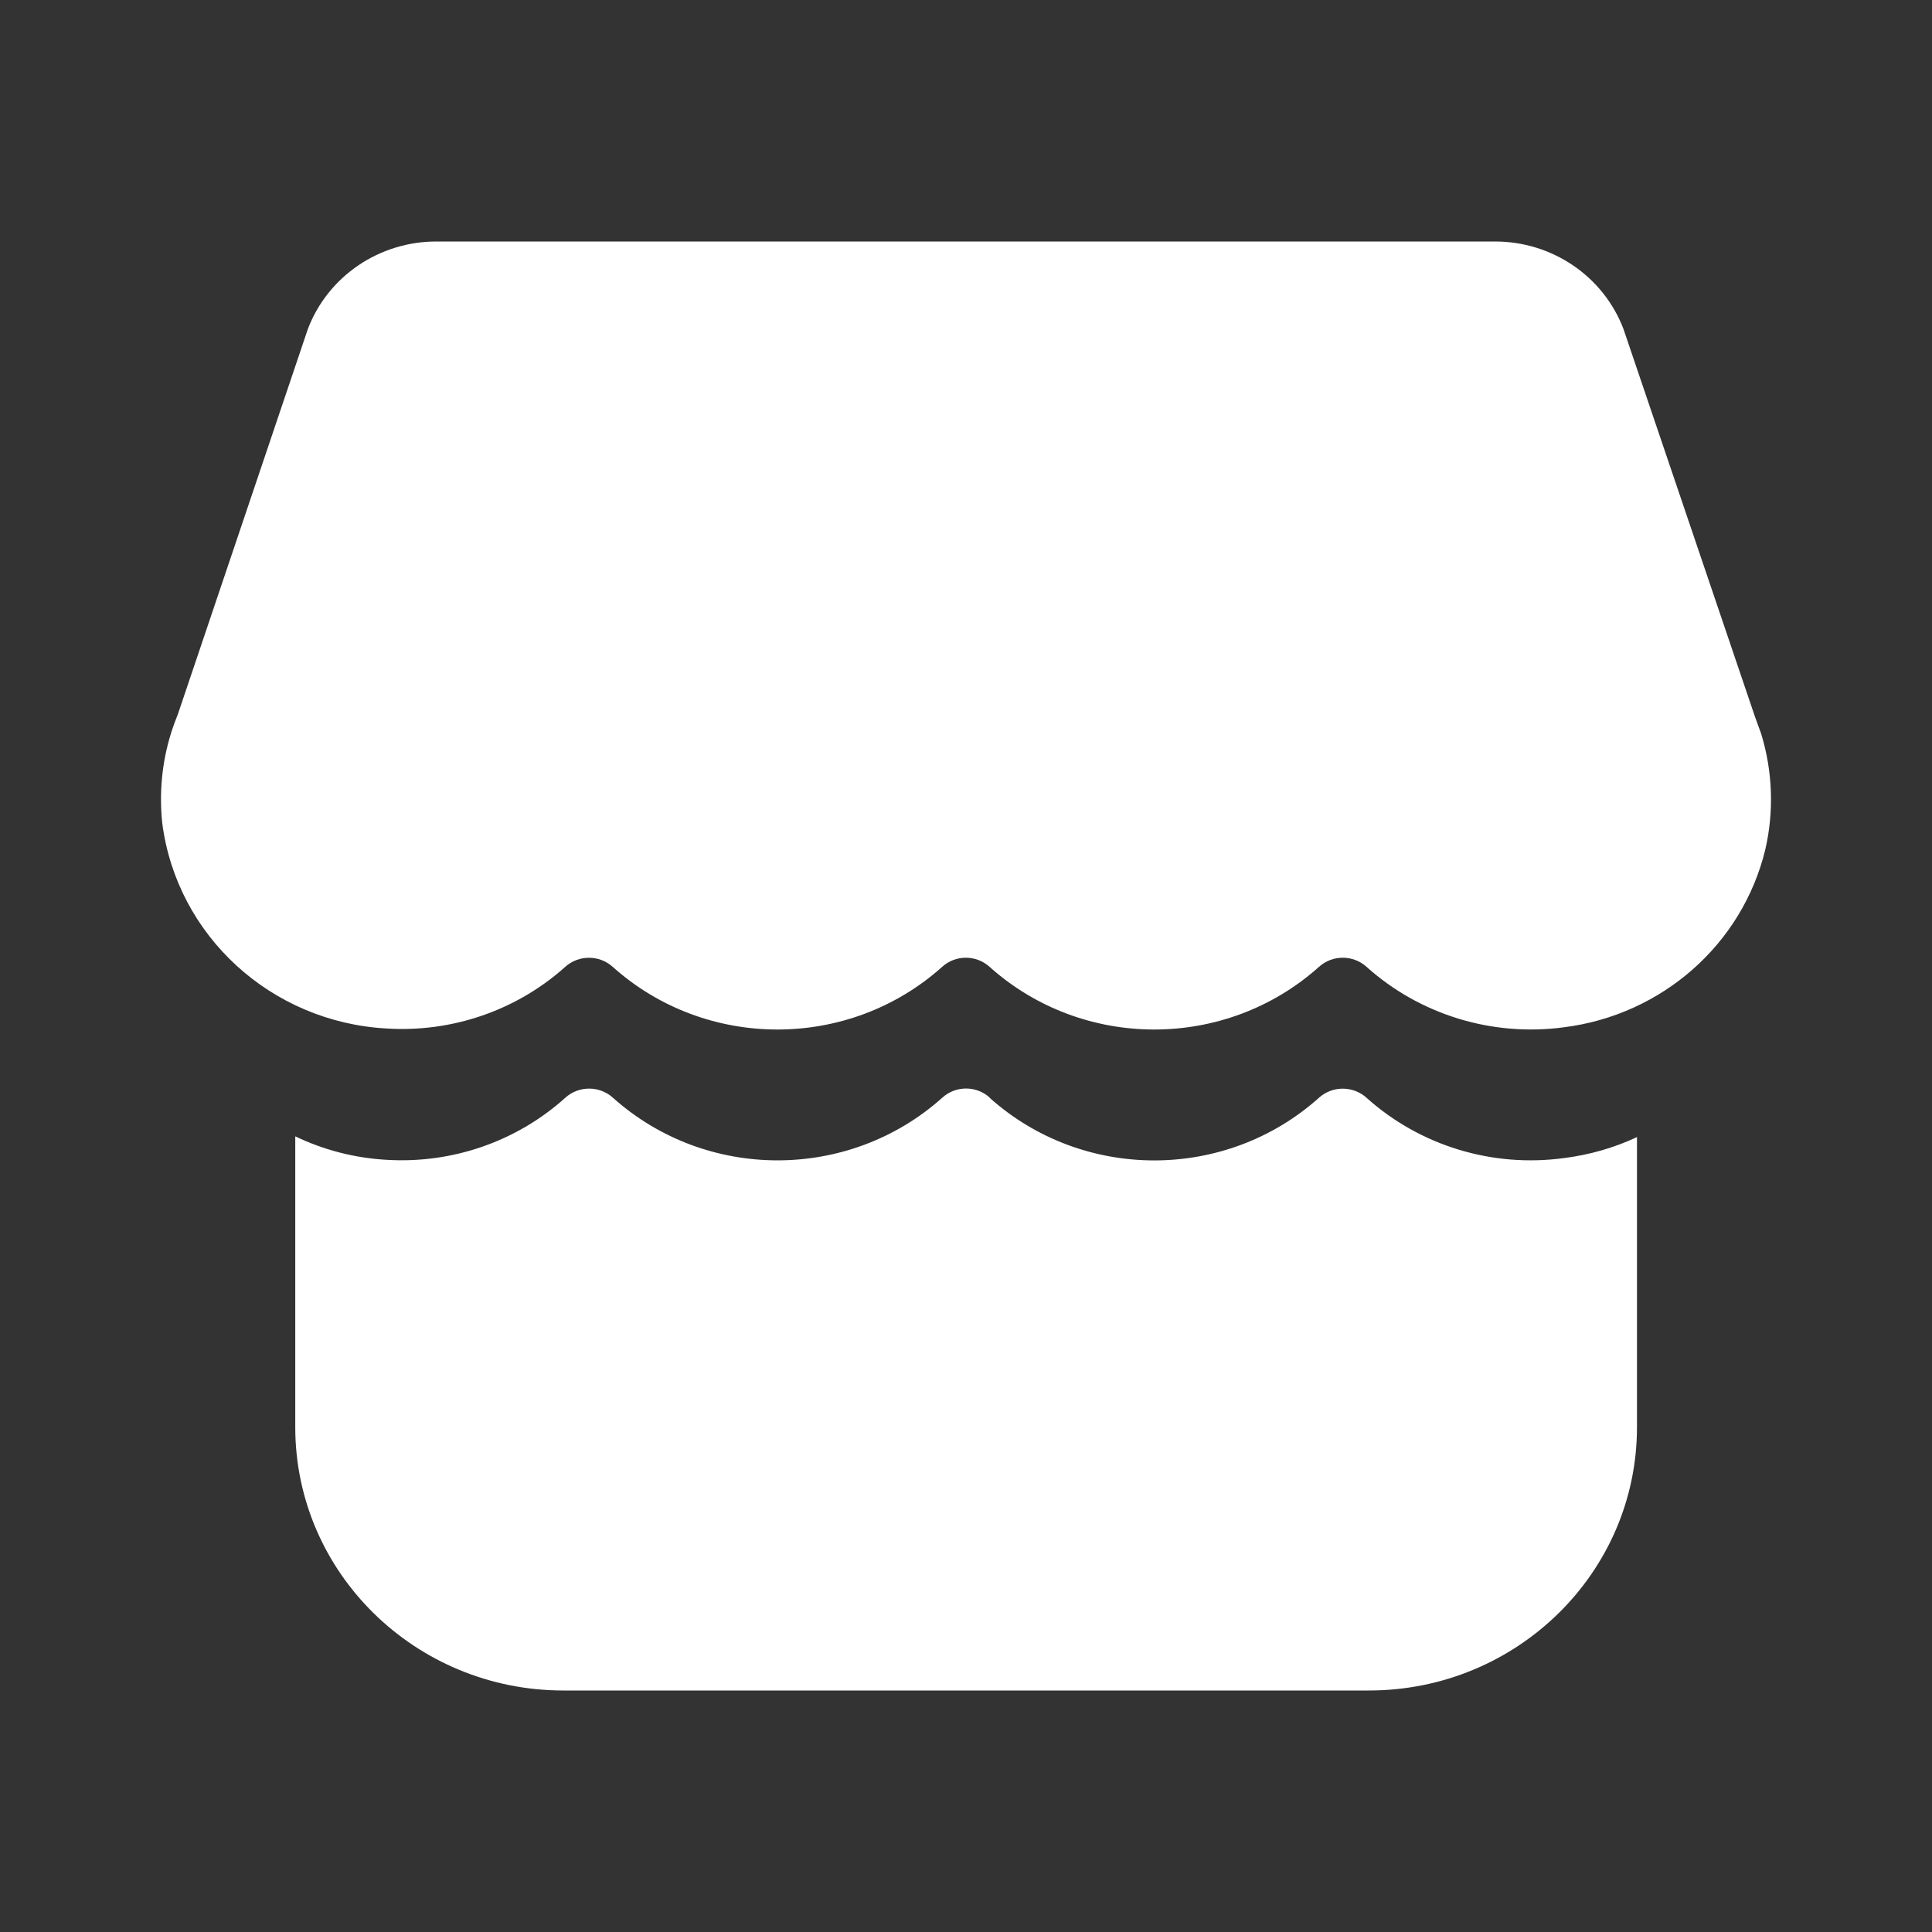 <?xml version="1.0" encoding="UTF-8"?>
<svg width="64px" height="64px" viewBox="0 0 64 64" version="1.1" xmlns="http://www.w3.org/2000/svg" xmlns:xlink="http://www.w3.org/1999/xlink">
    <rect x="0" y="0" width="64" height="64" fill="#333333" stroke="none"/>
    <title>编组 29备份</title>
    <g id="页面-1" stroke="none" stroke-width="1" fill="none" fill-rule="evenodd">
        <g id="编组-29备份">
            <rect id="矩形" x="0" y="0" width="64" height="64"></rect>
            <g id="市场" transform="translate(5.333, 8)" fill="#FFFFFF" fill-rule="nonzero">
                <path d="M27.449,28.365 C30.54,31.132 35.268,31.132 38.359,28.365 C38.804,27.963 39.489,27.963 39.935,28.365 C41.706,29.955 44.104,30.686 46.48,30.362 C47.316,30.257 48.131,30.025 48.894,29.668 L48.894,39.282 C48.891,44.097 44.916,47.999 40.013,48 L13.334,48 C8.429,48.001 4.451,44.099 4.448,39.282 L4.448,29.643 C5.401,30.1 6.43,30.364 7.487,30.421 C9.659,30.551 11.792,29.808 13.395,28.363 C13.84,27.961 14.525,27.961 14.97,28.363 C18.061,31.13 22.79,31.13 25.881,28.363 C26.325,27.957 27.012,27.957 27.456,28.363 L27.449,28.363 L27.449,28.365 Z M44.183,8.16130123e-05 C46.082,-0.005 47.783,1.152 48.447,2.9 L52.799,15.732 L52.941,16.124 L53.007,16.304 C53.389,17.551 53.437,18.874 53.145,20.141 C52.386,23.276 49.729,25.621 46.475,26.03 C44.101,26.349 41.706,25.616 39.937,24.029 C39.491,23.625 38.805,23.625 38.359,24.029 C35.268,26.796 30.54,26.796 27.449,24.029 C27.005,23.625 26.319,23.625 25.876,24.029 C22.785,26.796 18.056,26.796 14.965,24.029 C14.52,23.627 13.835,23.627 13.39,24.029 C11.781,25.471 9.643,26.208 7.47,26.07 C3.65,25.858 0.527,23.002 0.043,19.275 C-0.064,18.277 0.03,17.264 0.327,16.306 L0.345,16.246 C0.411,16.047 0.482,15.847 0.561,15.655 L4.865,2.9 C5.531,1.147 7.241,-0.011 9.147,8.16130123e-05 L44.185,8.16130123e-05 L44.183,8.16130123e-05 Z" id="形状"></path>
            </g>
        </g>
    </g>
</svg>